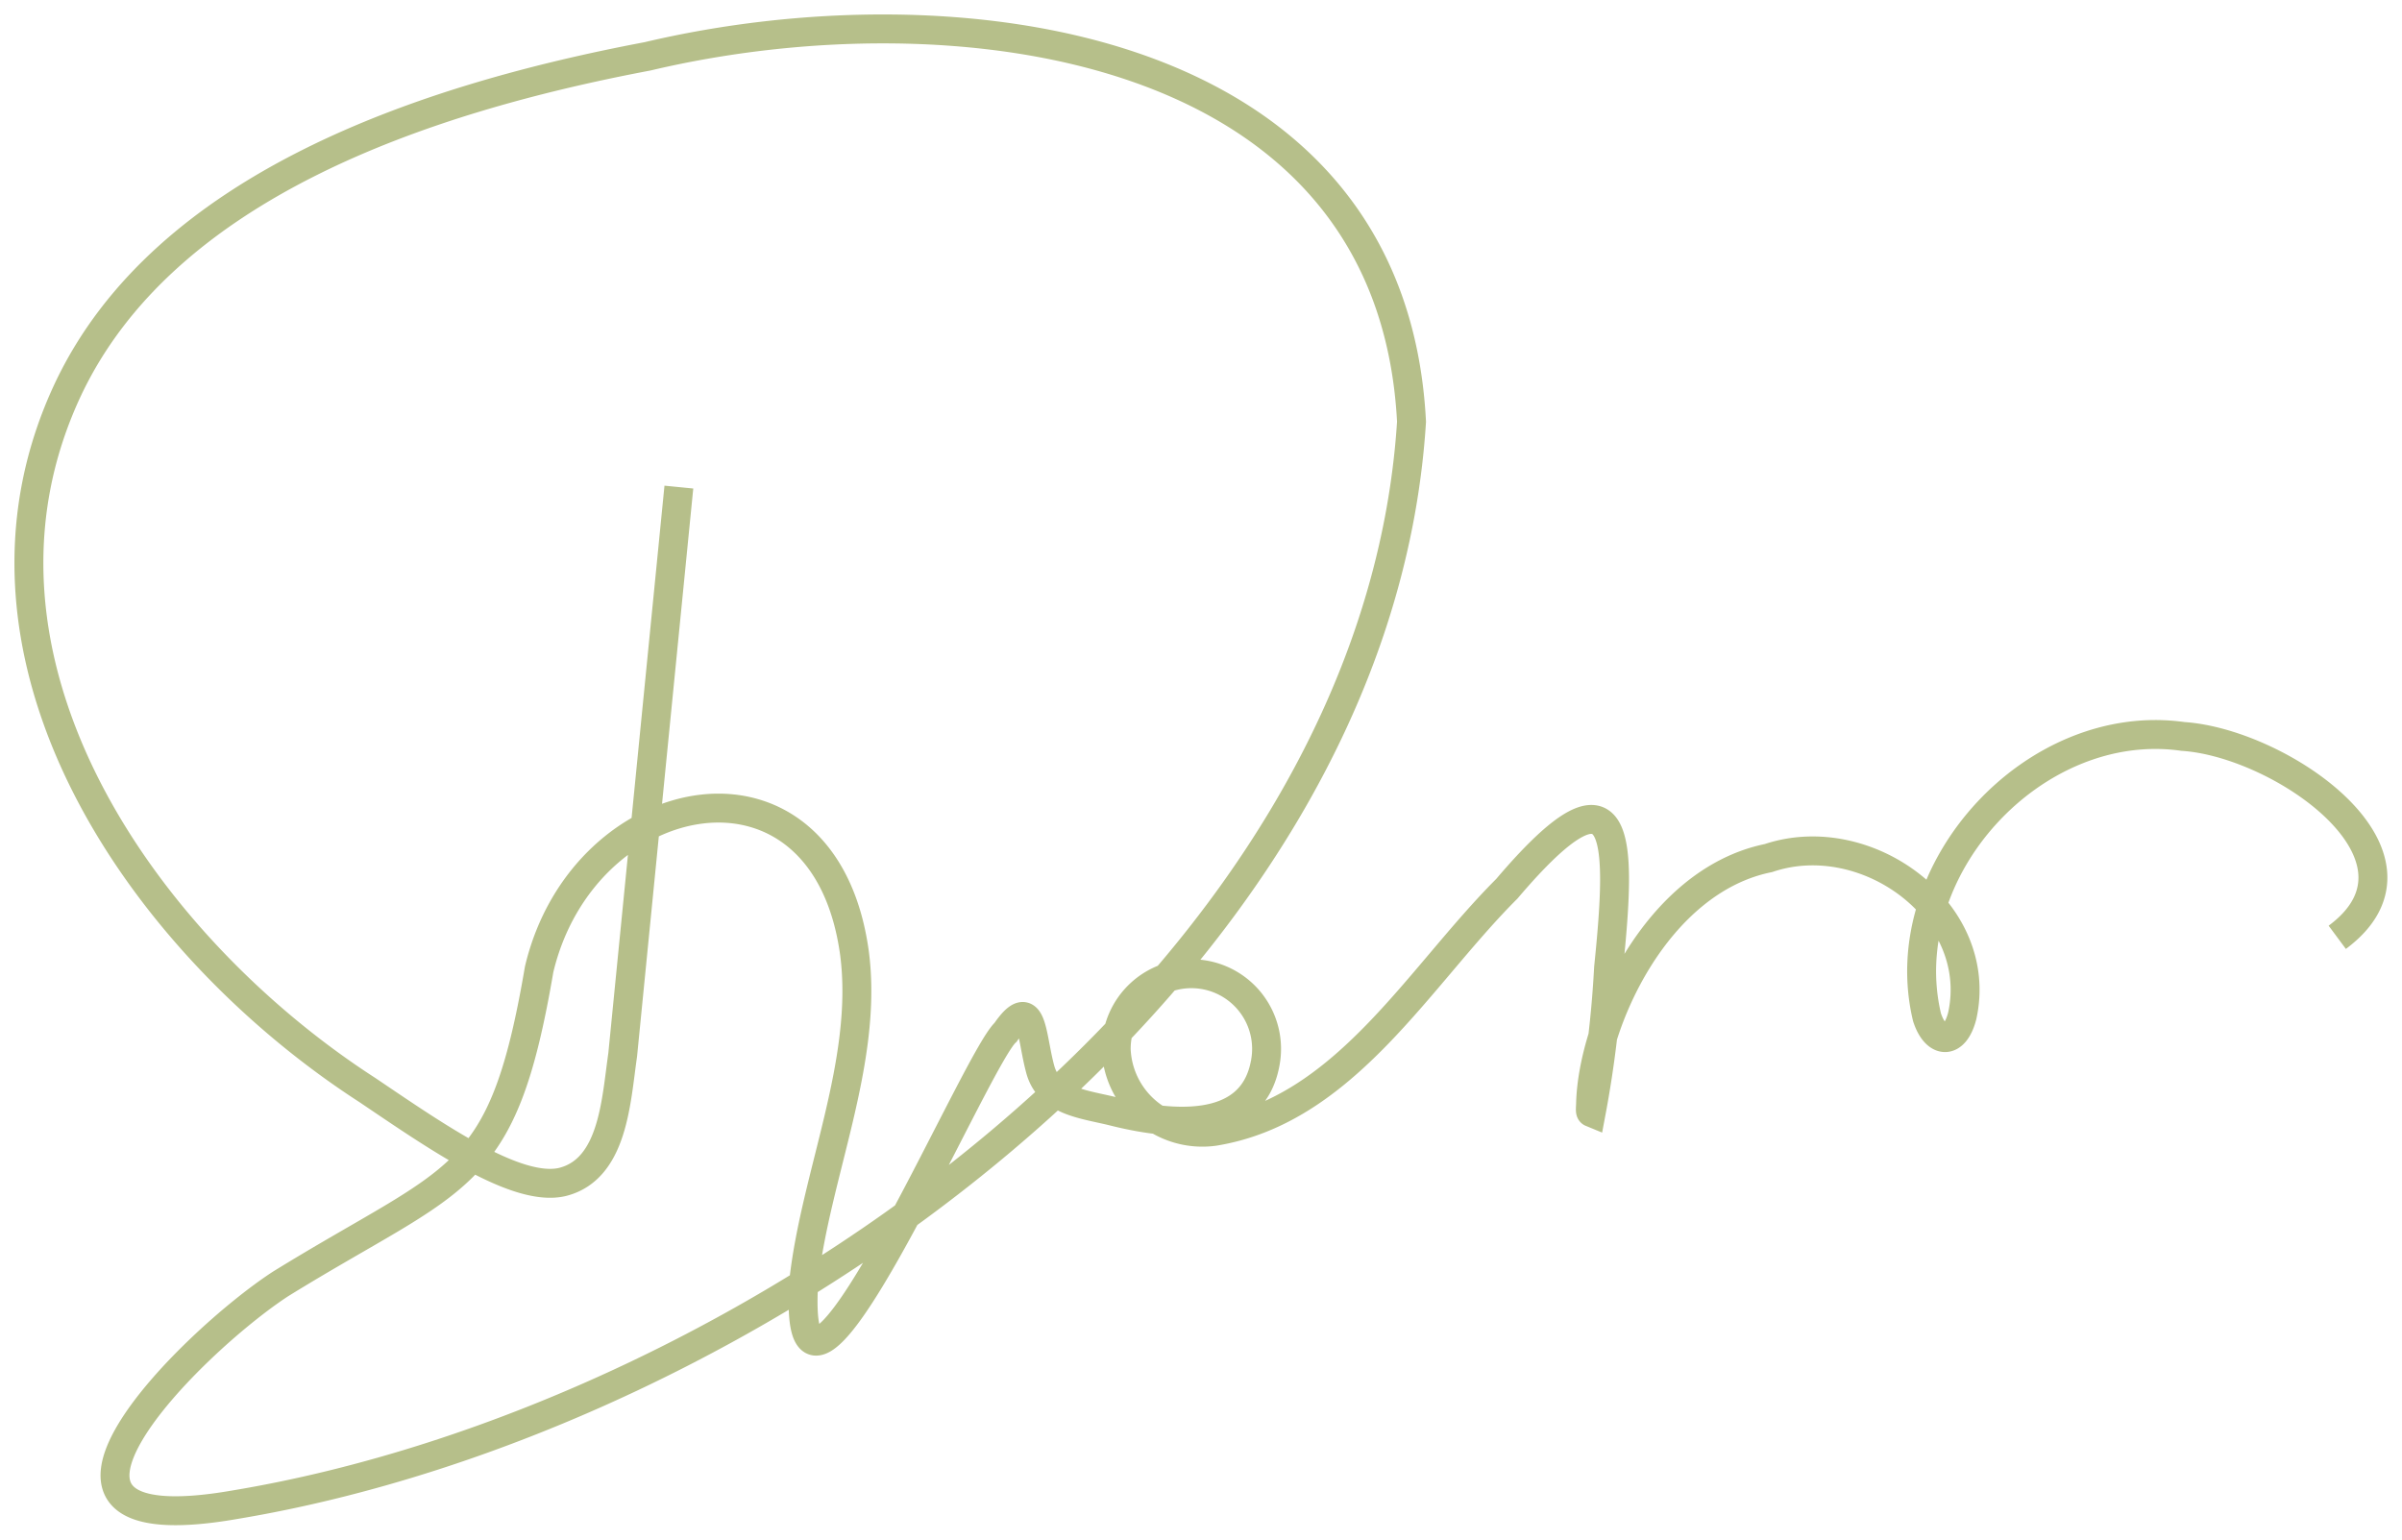 <svg xmlns="http://www.w3.org/2000/svg" xmlns:xlink="http://www.w3.org/1999/xlink" width="83.064" height="53.249" viewBox="0 0 83.064 53.249"><defs><clipPath id="clip-path"><rect id="Rectangle_553" data-name="Rectangle 553" width="83.064" height="53.249" transform="translate(0 0)" fill="none"></rect></clipPath></defs><g id="Groupe_1088" data-name="Groupe 1088" transform="translate(0 0)" clip-path="url(#clip-path)"><path id="Trac&#xE9;_9479" data-name="Trac&#xE9; 9479" d="M23.476,16.846q-.972,9.818-1.943,19.639c-.229,1.577-.321,3.944-2.076,4.391-1.583.385-4.388-1.581-6.747-3.173C4.961,32.7-2.029,22.771,2.356,13.455,5.678,6.436,14.613,3.42,22.4,1.947c10.465-2.475,25.724-.7,26.412,12.638C47.6,33.775,25.959,49.068,8.142,52.037c-8.7,1.522-1.557-5.6,1.559-7.632,6.19-3.819,7.669-3.4,8.943-10.88,1.536-6.477,9.881-8.127,10.907-.547.483,3.739-1.346,7.656-1.753,11.311-.485,7.536,5.9-7.608,6.977-8.588.934-1.361.881.108,1.194,1.267.288,1.1,1.454,1.212,2.454,1.45,1.888.48,4.882.892,5.334-1.672A2.6,2.6,0,1,0,38.6,36.3,2.982,2.982,0,0,0,41.98,39.13c4.529-.729,7.082-5.35,10.128-8.392,4.006-4.715,3.977-1.769,3.518,2.736a37.77,37.77,0,0,1-.6,5c-.046-.019-.026-.169-.023-.271.053-2.777,2.254-7.736,6.153-8.527,3.4-1.145,7.492,1.86,6.7,5.459-.262,1.021-.921.965-1.218.045-1.21-5.079,3.7-10.441,8.852-9.71,3.41.224,9.082,4.166,5.335,6.947" fill="none" stroke="#b6bf8a" stroke-miterlimit="10" stroke-width="1"></path></g></svg>